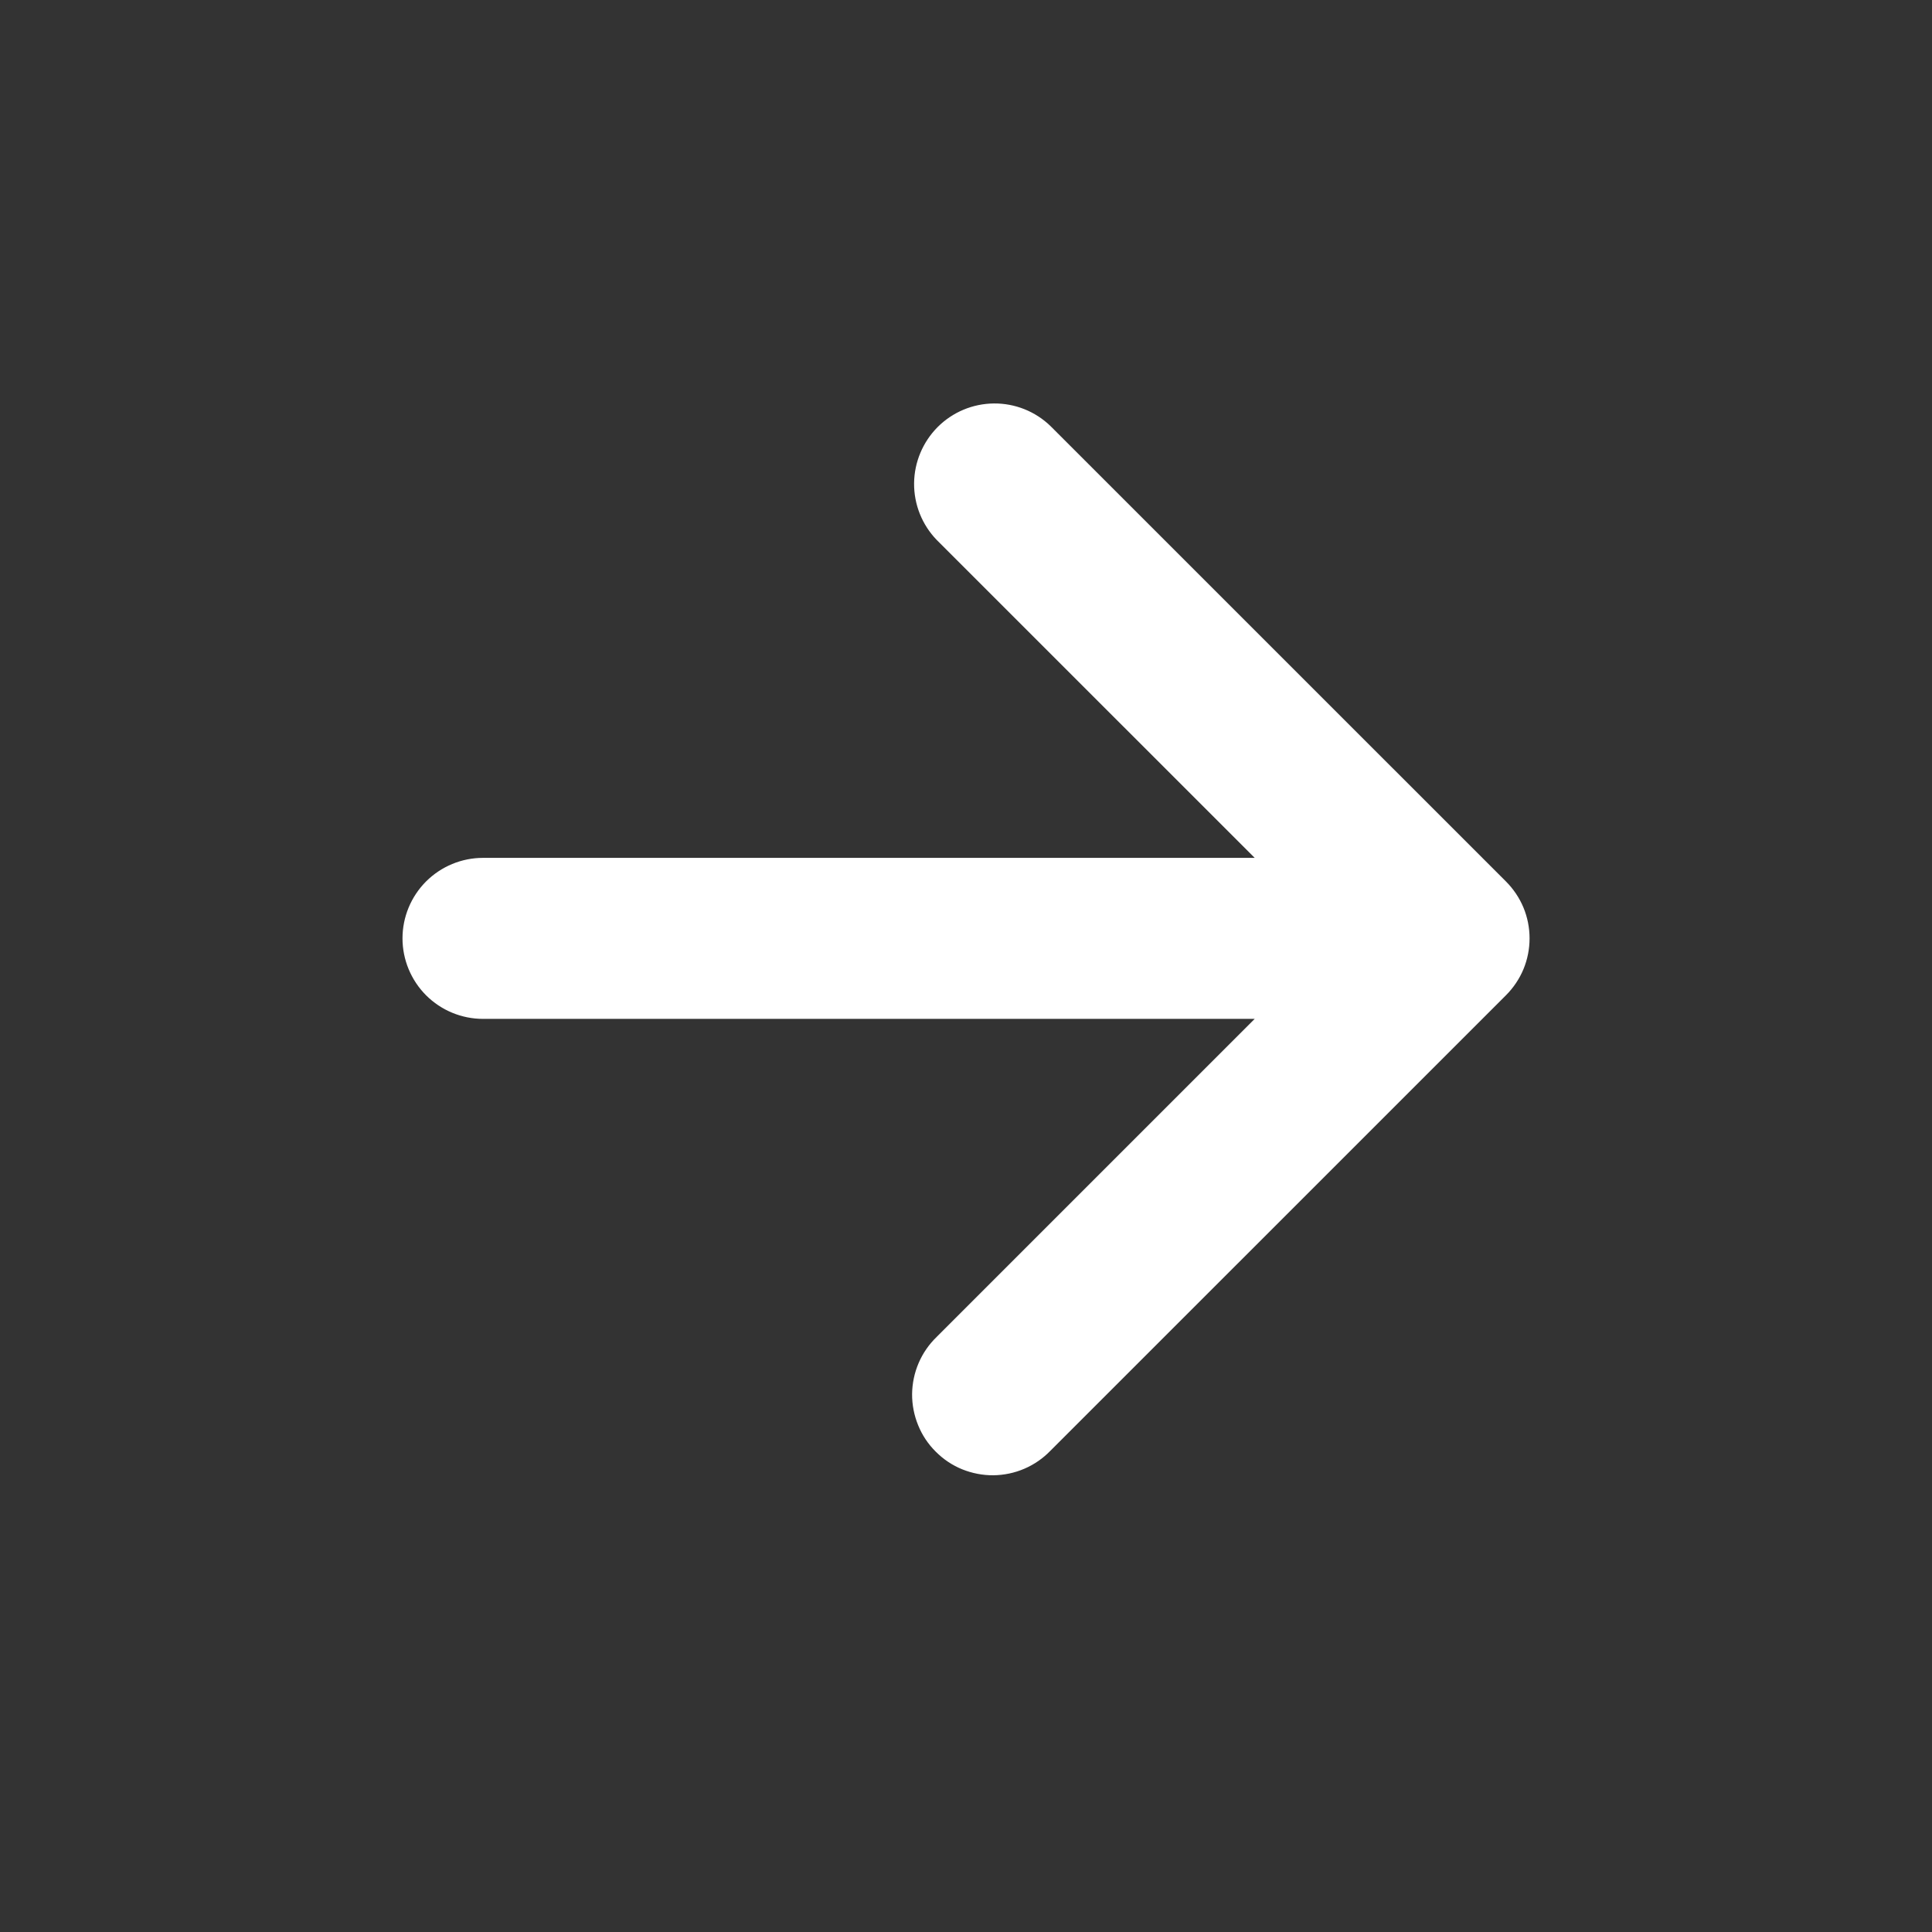 <svg width="30" height="30" viewBox="0 0 30 30" fill="none" xmlns="http://www.w3.org/2000/svg">
<rect x="0" y="0" width="30" height="30" fill="#333333" stroke="none"/>
<path d="M19.483 13.321L14.545 8.384C14.317 8.148 14.191 7.832 14.194 7.504C14.197 7.177 14.329 6.863 14.56 6.631C14.792 6.399 15.105 6.268 15.433 6.265C15.761 6.262 16.077 6.388 16.312 6.616L23.384 13.687C23.5 13.803 23.593 13.941 23.656 14.092C23.719 14.244 23.751 14.407 23.751 14.571C23.751 14.735 23.719 14.898 23.656 15.05C23.593 15.201 23.5 15.339 23.384 15.455L16.312 22.526C16.197 22.645 16.059 22.741 15.907 22.806C15.754 22.872 15.59 22.906 15.424 22.908C15.258 22.909 15.094 22.877 14.94 22.815C14.786 22.752 14.647 22.659 14.53 22.541C14.412 22.424 14.319 22.285 14.257 22.131C14.194 21.977 14.162 21.813 14.163 21.647C14.165 21.481 14.199 21.317 14.265 21.164C14.33 21.012 14.426 20.874 14.545 20.759L19.483 15.821H7.5C7.168 15.821 6.851 15.689 6.616 15.455C6.382 15.22 6.25 14.902 6.25 14.571C6.25 14.239 6.382 13.922 6.616 13.687C6.851 13.453 7.168 13.321 7.5 13.321H19.483Z" fill="white"/>
</svg>

